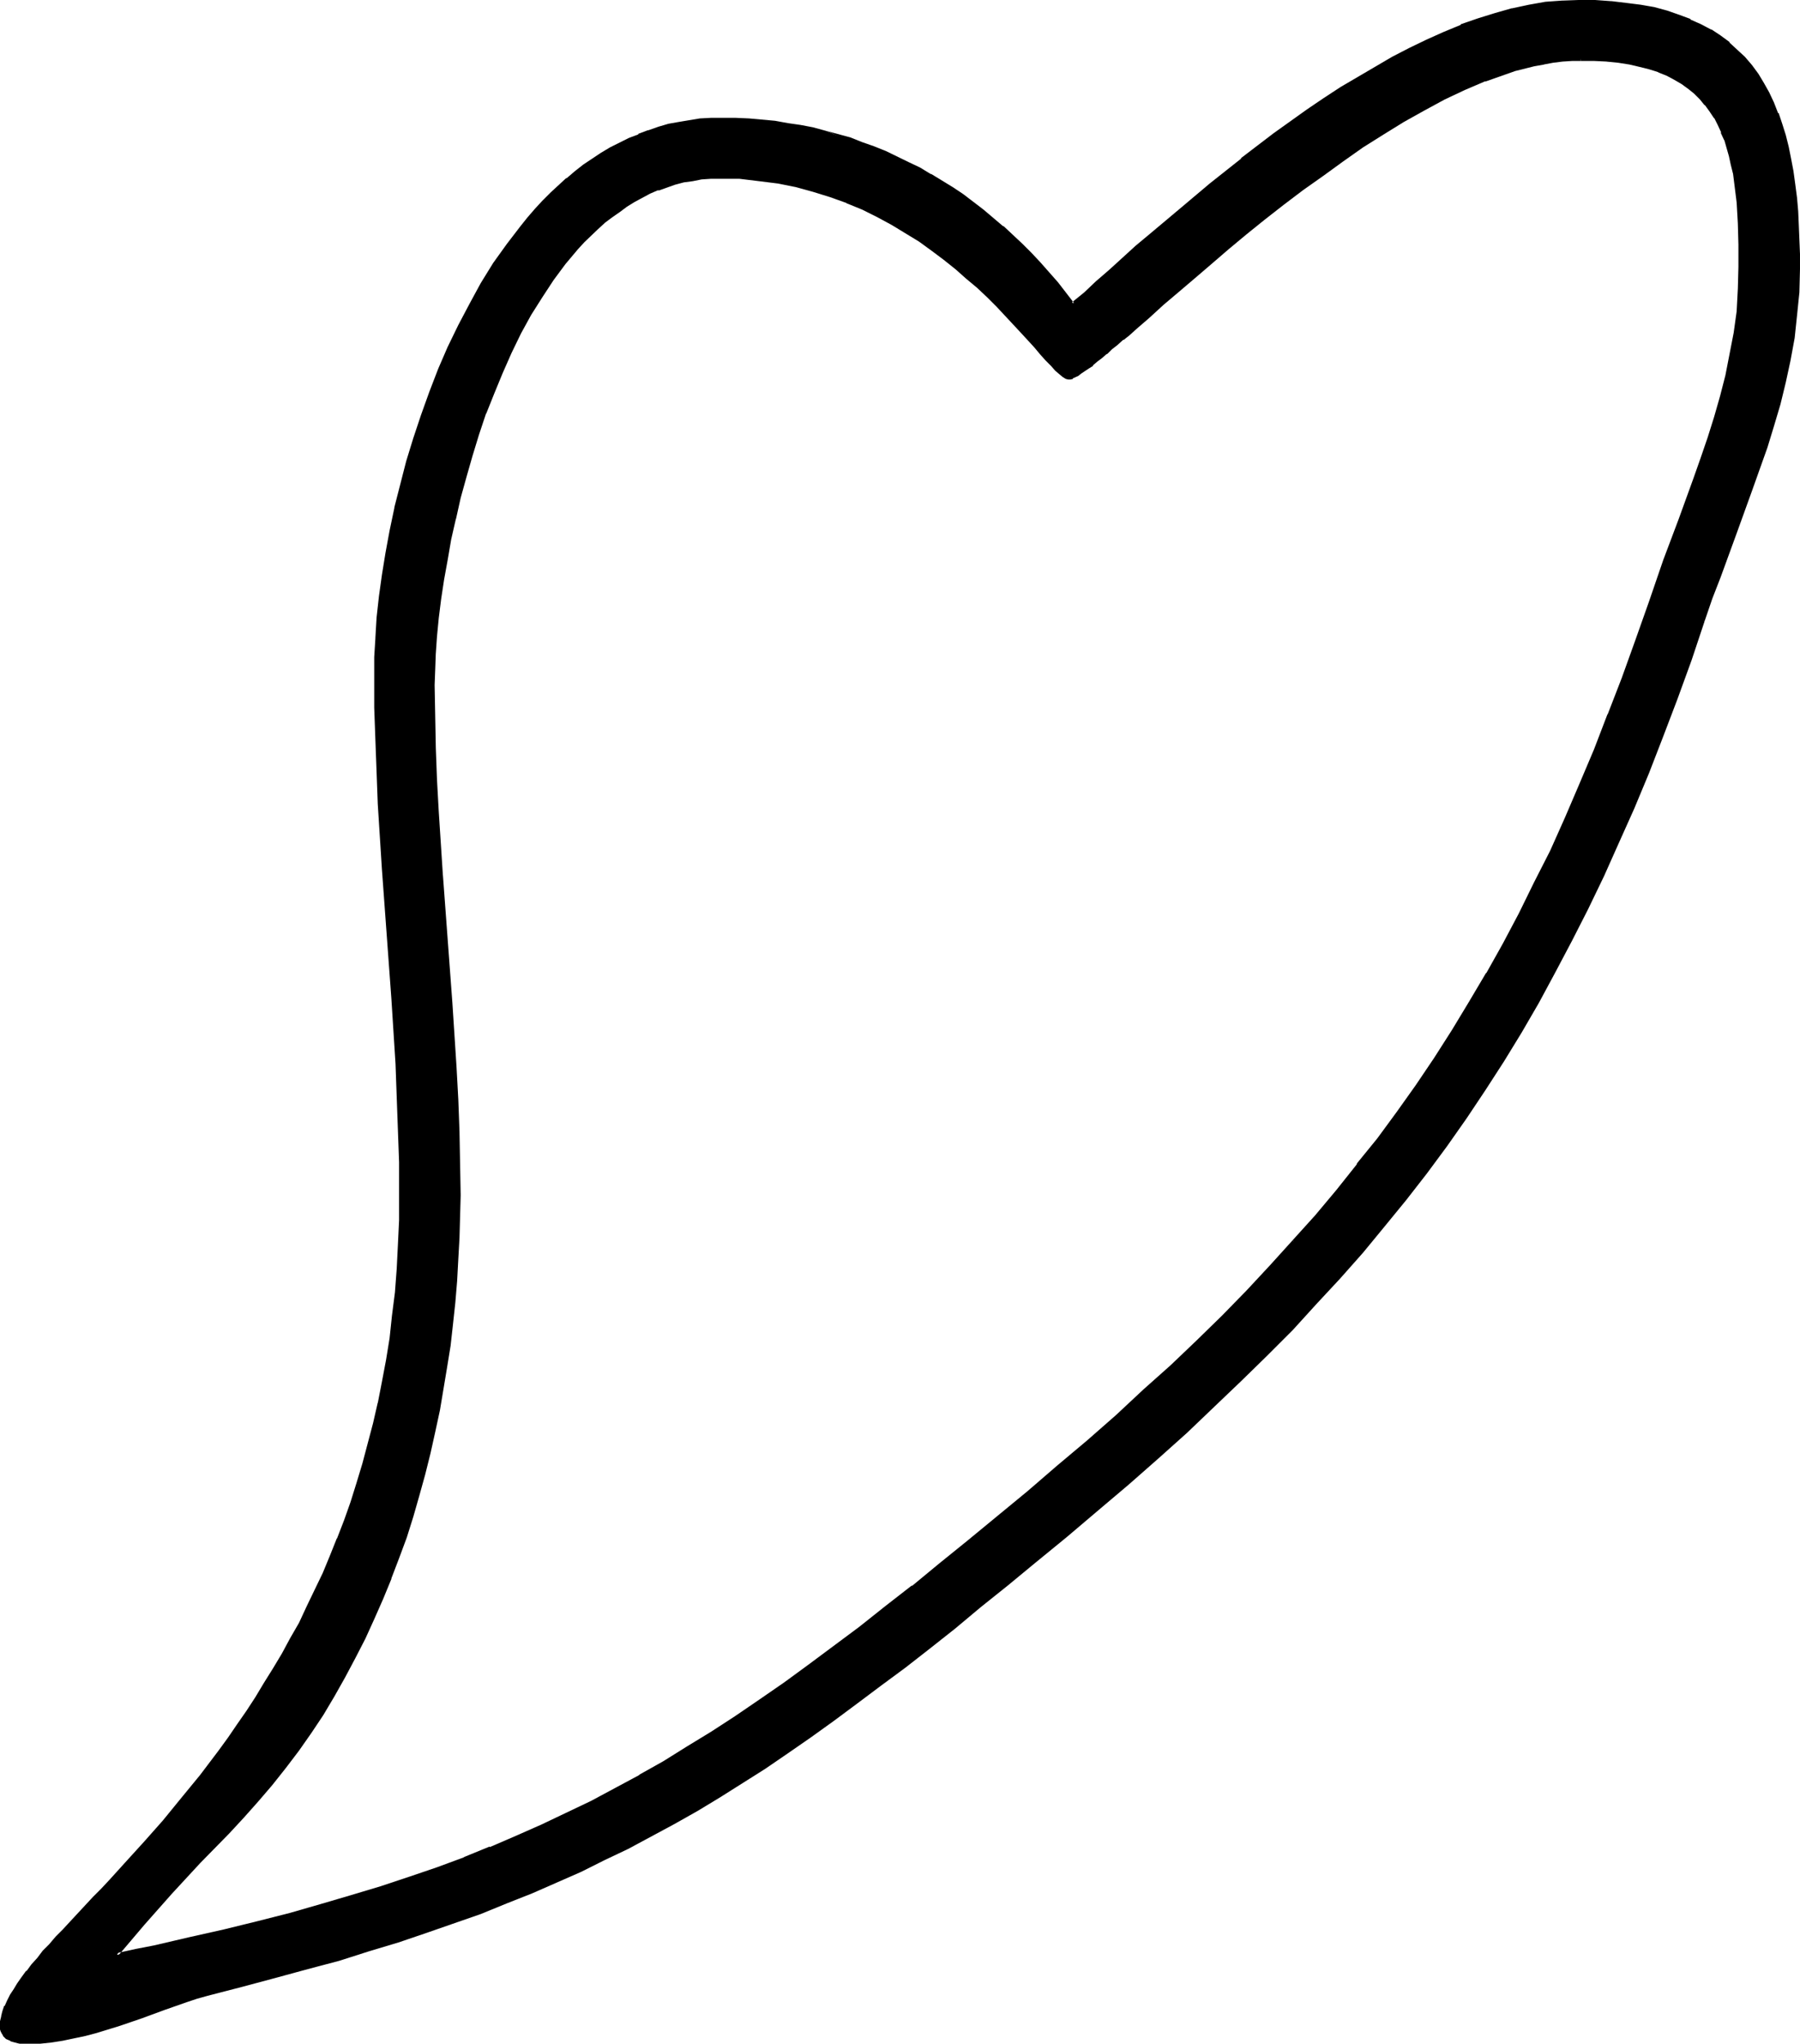 <?xml version="1.0" encoding="UTF-8" standalone="no"?>
<svg
   version="1.0"
   width="129.98mm"
   height="147.583mm"
   id="svg5"
   sodipodi:docname="Easter Island 080.wmf"
   xmlns:inkscape="http://www.inkscape.org/namespaces/inkscape"
   xmlns:sodipodi="http://sodipodi.sourceforge.net/DTD/sodipodi-0.dtd"
   xmlns="http://www.w3.org/2000/svg"
   xmlns:svg="http://www.w3.org/2000/svg">
  <sodipodi:namedview
     id="namedview5"
     pagecolor="#ffffff"
     bordercolor="#000000"
     borderopacity="0.25"
     inkscape:showpageshadow="2"
     inkscape:pageopacity="0.0"
     inkscape:pagecheckerboard="0"
     inkscape:deskcolor="#d1d1d1"
     inkscape:document-units="mm" />
  <defs
     id="defs1">
    <pattern
       id="WMFhbasepattern"
       patternUnits="userSpaceOnUse"
       width="6"
       height="6"
       x="0"
       y="0" />
  </defs>
  <path
     style="fill:#000000;fill-opacity:1;fill-rule:evenodd;stroke:none"
     d="m 431.472,16.159 h -2.424 l -2.586,0.162 -2.586,0.323 -2.586,0.485 -2.586,0.485 -2.747,0.646 -2.586,0.808 -2.747,0.808 -2.747,0.97 -2.586,0.97 -5.656,2.424 -5.494,2.585 -5.656,2.909 -5.494,3.232 -5.656,3.393 -5.494,3.555 -5.494,3.716 -5.494,3.878 -5.333,4.04 -5.333,4.04 -5.171,4.04 -5.01,4.04 -5.01,4.04 -4.686,4.04 -4.525,3.878 -4.363,3.716 -4.202,3.555 -3.878,3.555 -3.555,3.07 -1.778,1.616 -1.616,1.293 -1.616,1.454 -1.616,1.293 -1.293,1.131 -1.454,1.131 -1.293,0.97 -1.131,0.97 -1.131,0.97 -0.97,0.646 -0.97,0.646 -0.97,0.485 -0.646,0.485 -0.646,0.323 -0.646,0.162 h -0.485 -0.485 l -0.808,-0.646 -0.808,-0.646 -1.131,-0.97 -1.131,-1.293 -1.454,-1.454 -1.454,-1.616 -1.616,-1.939 -1.778,-1.939 -1.939,-2.101 -2.101,-2.262 -2.262,-2.424 -2.424,-2.424 -2.424,-2.585 -2.747,-2.585 -2.909,-2.424 -2.909,-2.585 -3.232,-2.585 -3.394,-2.424 -3.394,-2.585 -3.717,-2.424 -3.717,-2.101 -4.04,-2.262 -4.202,-1.939 -4.363,-1.939 -4.363,-1.616 -4.686,-1.454 -4.686,-1.131 -5.01,-1.131 -5.171,-0.646 -5.333,-0.485 -2.586,-0.162 h -2.747 -2.586 l -2.586,0.162 -2.424,0.485 -2.424,0.485 -2.262,0.485 -2.424,0.808 -2.262,0.808 -2.262,0.97 -2.101,0.97 -2.262,1.293 -1.939,1.293 -2.101,1.293 -2.101,1.616 -1.939,1.454 -1.939,1.777 -3.717,3.555 -1.778,1.939 -3.394,4.201 -3.232,4.363 -3.232,4.524 -2.909,5.009 -2.747,5.009 -2.747,5.332 -2.424,5.332 -2.262,5.656 -2.101,5.656 -2.101,5.656 -1.778,5.817 -1.616,5.817 -1.454,5.656 -1.454,5.817 -1.293,5.656 -0.97,5.494 -0.97,5.494 -0.808,5.332 -0.646,5.009 -0.323,5.009 -0.485,4.686 -0.162,4.524 v 4.201 8.564 l 0.323,8.564 0.323,8.726 0.323,8.726 1.131,17.451 1.293,17.29 1.293,17.451 1.131,17.451 0.485,8.887 0.323,8.726 0.162,8.726 0.162,8.726 -0.162,5.817 v 5.817 l -0.323,5.817 -0.485,5.979 -0.485,5.817 -0.485,5.817 -0.808,5.979 -0.808,5.817 -0.97,5.979 -1.131,5.817 -1.293,5.817 -1.131,5.817 -1.616,5.817 -1.454,5.817 -1.778,5.656 -1.778,5.656 -1.939,5.656 -2.262,5.656 -2.101,5.494 -2.424,5.494 -2.586,5.332 -2.586,5.332 -2.747,5.171 -3.07,5.171 -3.07,5.009 -3.07,4.848 -3.394,5.009 -3.555,4.686 -3.717,4.524 -3.717,4.524 -4.04,4.363 -4.04,4.363 -7.918,8.079 -7.757,8.402 -7.434,8.402 -7.272,8.564 5.171,-1.131 5.01,-0.97 9.858,-2.262 9.373,-2.262 9.211,-2.101 8.726,-2.262 8.565,-2.424 8.242,-2.424 7.918,-2.424 7.918,-2.585 7.434,-2.585 7.434,-2.747 7.272,-2.909 7.11,-2.909 6.787,-3.07 6.949,-3.232 6.626,-3.393 6.626,-3.393 6.626,-3.555 6.464,-3.878 6.626,-3.878 6.626,-4.201 6.464,-4.201 6.626,-4.524 6.626,-4.686 6.787,-4.848 6.787,-5.009 6.949,-5.332 7.272,-5.494 7.11,-5.656 7.595,-6.14 7.595,-6.14 7.757,-6.463 8.726,-7.11 8.242,-7.11 8.08,-6.787 7.918,-6.948 7.434,-6.948 7.434,-6.625 7.11,-6.787 6.949,-6.787 6.626,-6.787 6.464,-6.948 6.141,-6.787 6.141,-6.787 5.818,-6.948 5.656,-7.11 5.494,-7.11 5.333,-7.11 5.171,-7.271 5.01,-7.595 5.01,-7.433 4.686,-7.756 4.686,-7.918 4.363,-8.079 4.525,-8.241 4.202,-8.564 4.202,-8.564 4.04,-8.887 4.04,-9.21 3.878,-9.534 3.878,-9.534 3.717,-10.018 3.717,-10.341 3.717,-10.503 4.04,-11.311 4.202,-11.149 4.04,-11.149 1.939,-5.656 1.939,-5.494 1.778,-5.656 1.616,-5.656 1.454,-5.817 1.131,-5.656 1.131,-5.979 0.646,-5.817 0.485,-5.979 0.162,-6.14 v -6.14 l -0.162,-5.817 -0.485,-5.656 -0.162,-2.747 -0.323,-2.585 -0.485,-2.585 -0.485,-2.424 -0.485,-2.424 -0.646,-2.262 -0.808,-2.101 -0.808,-2.101 -0.97,-2.101 -0.97,-1.939 -1.131,-1.777 -1.454,-1.777 -1.293,-1.616 -1.616,-1.616 -1.616,-1.293 -1.939,-1.293 -1.939,-1.293 -2.101,-0.97 -2.262,-0.97 -2.586,-0.808 -2.586,-0.808 -2.909,-0.485 -3.07,-0.646 -3.07,-0.323 -3.394,-0.162 z m 33.451,153.184 -3.717,10.826 -3.878,10.503 -3.878,10.18 -3.878,10.018 -4.04,9.534 -4.04,9.372 -4.202,9.21 -4.202,8.887 -4.363,8.726 -4.525,8.564 -4.525,8.241 -4.848,8.241 -4.848,7.918 -5.01,7.756 -5.01,7.595 -5.333,7.595 -5.494,7.433 -5.656,7.271 -5.818,7.271 -5.979,7.11 -6.302,7.11 -6.464,6.948 -6.464,7.11 -6.949,6.948 -7.11,6.948 -7.272,6.948 -7.434,7.11 -7.757,6.948 -8.08,7.11 -8.403,7.11 -8.565,7.271 -8.726,7.271 -7.434,6.14 -7.272,5.817 -7.11,5.817 -6.787,5.332 -6.787,5.332 -6.626,5.009 -6.464,4.848 -6.464,4.686 -6.141,4.524 -6.302,4.363 -6.302,4.04 -6.141,4.04 -6.141,3.878 -6.141,3.555 -6.141,3.716 -6.302,3.393 -6.302,3.232 -6.464,3.232 -6.464,3.07 -6.626,3.07 -6.787,2.909 -6.787,2.747 -7.11,2.747 -7.272,2.585 -7.595,2.585 -7.595,2.585 -8.08,2.424 -8.08,2.585 -8.565,2.424 -8.726,2.424 -9.211,2.262 -9.373,2.424 -2.909,0.808 -2.909,0.97 -5.979,2.101 -3.07,1.131 -3.07,1.131 -6.141,2.101 -6.141,1.939 -3.232,0.808 -3.07,0.808 -3.07,0.646 -2.909,0.323 -3.07,0.323 -2.909,0.162 -1.293,-0.162 H 5.494 l -1.293,-0.323 -1.131,-0.323 -1.131,-0.646 -0.808,-0.646 -0.323,-0.485 -0.162,-0.646 -0.162,-0.485 -0.162,-0.808 0.162,-1.293 0.162,-1.293 0.485,-1.293 0.485,-1.454 0.646,-1.454 0.808,-1.454 0.97,-1.616 0.97,-1.616 1.293,-1.616 1.293,-1.616 1.293,-1.777 1.616,-1.777 1.454,-1.939 1.778,-1.777 1.778,-2.101 1.939,-1.939 1.939,-2.101 2.101,-2.262 4.202,-4.524 1.131,-1.131 1.131,-1.131 2.262,-2.424 4.686,-5.171 4.848,-5.332 5.01,-5.656 5.01,-6.14 5.171,-6.302 5.01,-6.787 2.586,-3.393 2.586,-3.716 2.424,-3.716 2.424,-3.716 2.586,-3.878 2.424,-4.04 2.262,-4.04 2.424,-4.201 2.262,-4.201 2.262,-4.363 2.101,-4.524 2.101,-4.686 2.101,-4.686 1.939,-4.848 1.778,-4.848 1.778,-5.171 1.778,-5.171 1.616,-5.171 1.454,-5.494 1.454,-5.494 1.293,-5.656 1.131,-5.817 1.131,-5.817 0.808,-6.14 0.808,-6.14 0.808,-6.302 0.485,-6.463 0.323,-6.463 0.323,-6.787 v -6.787 -9.049 l -0.323,-8.887 -0.323,-8.887 -0.485,-9.049 -0.97,-17.774 -2.586,-35.387 -1.131,-17.774 -0.485,-8.726 -0.323,-8.726 -0.162,-8.887 -0.162,-8.726 0.162,-5.009 0.162,-5.171 0.485,-5.656 0.646,-5.656 0.808,-5.979 0.97,-5.979 1.131,-6.14 1.293,-6.14 1.616,-6.302 1.616,-6.302 1.939,-6.302 1.939,-6.302 2.262,-6.302 2.424,-6.14 2.747,-6.14 2.747,-5.979 3.07,-5.817 3.232,-5.656 3.394,-5.332 3.555,-5.171 3.717,-5.009 1.939,-2.262 2.101,-2.424 1.939,-2.101 2.101,-2.262 4.363,-3.878 2.424,-1.939 2.262,-1.777 2.424,-1.616 2.262,-1.454 2.586,-1.616 2.424,-1.293 2.586,-1.131 2.586,-1.131 2.586,-0.97 2.747,-0.97 2.747,-0.808 2.909,-0.485 2.909,-0.485 2.747,-0.485 3.07,-0.162 h 3.07 3.555 l 3.717,0.162 3.394,0.323 3.717,0.323 3.394,0.485 3.555,0.646 3.394,0.646 3.394,0.808 6.626,1.939 3.232,1.131 3.232,1.293 3.232,1.293 6.302,2.909 2.909,1.616 3.07,1.616 2.909,1.777 2.909,1.939 2.909,1.939 2.909,1.939 2.747,2.101 5.333,4.524 2.586,2.424 2.586,2.424 2.424,2.424 2.424,2.585 4.848,5.494 4.363,5.494 3.232,-2.747 3.394,-3.07 3.555,-3.07 3.555,-3.232 3.717,-3.393 3.878,-3.232 4.04,-3.393 4.04,-3.393 8.242,-6.948 8.565,-6.787 8.888,-6.787 8.888,-6.463 4.686,-3.232 4.525,-2.909 4.686,-2.909 4.686,-2.747 4.686,-2.585 4.686,-2.585 4.686,-2.262 4.686,-2.101 4.686,-1.939 4.686,-1.616 4.686,-1.616 4.525,-1.131 4.686,-0.97 4.525,-0.808 4.525,-0.485 h 4.363 4.525 l 4.363,0.323 4.202,0.323 3.878,0.646 3.555,0.646 3.555,0.97 3.232,1.131 3.07,1.131 2.909,1.293 2.747,1.454 2.424,1.777 2.424,1.777 2.262,1.939 1.939,1.939 1.939,2.262 1.616,2.262 1.616,2.424 1.454,2.747 1.293,2.585 1.131,2.909 0.97,2.909 0.97,3.07 0.808,3.232 0.646,3.232 0.646,3.393 0.485,3.555 0.485,3.555 0.323,3.716 0.162,3.716 0.162,4.04 0.162,3.878 v 4.201 l -0.162,6.302 -0.485,6.302 -0.808,6.14 -1.131,5.979 -1.293,5.979 -1.454,5.979 -1.778,5.979 -1.778,5.817 -4.04,11.796 -4.363,11.796 -4.363,11.796 -2.262,5.979 z"
     id="path1" />
  <path
     style="fill:#000000;fill-opacity:1;fill-rule:evenodd;stroke:none"
     d="m 431.472,15.674 -2.424,0.162 h -0.162 l -2.424,0.162 -2.586,0.323 -2.747,0.323 v 0 l -2.586,0.646 -2.586,0.646 -2.747,0.646 -2.747,0.808 -2.747,0.97 -2.586,0.97 -0.162,0.162 -5.494,2.262 -5.494,2.747 -5.656,2.909 -5.494,3.07 h -0.162 l -5.656,3.555 -5.494,3.555 -5.494,3.716 -5.494,3.878 -5.333,4.04 -5.333,4.04 v 0 l -5.171,4.04 -5.01,4.04 -4.848,4.04 h -0.162 l -4.686,4.04 -4.525,3.878 -4.363,3.716 -4.202,3.555 -3.878,3.555 -3.555,3.07 -1.778,1.616 -1.616,1.293 v 0 l -1.616,1.454 -1.454,1.293 h -0.162 l -1.293,1.131 v 0 l -1.454,1.131 -1.131,1.131 -1.293,0.808 v 0 l -1.131,0.808 -0.97,0.808 -0.97,0.485 -0.808,0.646 v 0 l -1.293,0.646 v 0 l -0.646,0.162 h 0.162 l -0.485,0.162 h 0.162 l -0.485,-0.162 v 0 l -0.646,-0.485 -0.97,-0.646 h 0.162 l -1.131,-0.97 -1.131,-1.293 -1.454,-1.454 -1.454,-1.616 -1.616,-1.939 -1.778,-1.939 -1.939,-2.101 -2.101,-2.262 -2.262,-2.424 -2.424,-2.424 -2.424,-2.585 -2.747,-2.585 -2.909,-2.424 -2.909,-2.585 h -0.162 l -3.232,-2.585 v 0 l -3.232,-2.585 -3.555,-2.424 -3.555,-2.424 -3.878,-2.262 v 0 l -4.04,-2.101 -4.04,-1.939 -4.363,-1.939 h -0.162 l -4.363,-1.777 -4.686,-1.454 -4.848,-1.131 v 0 l -4.848,-1.131 -5.333,-0.646 -5.171,-0.485 h -0.162 -2.586 l -2.747,-0.162 -2.586,0.162 h -0.162 l -2.424,0.162 -2.424,0.323 -2.424,0.485 h -0.162 l -2.262,0.485 -2.262,0.808 -2.424,0.808 v 0.162 l -2.262,0.97 -2.101,0.97 -2.262,1.131 v 0 l -2.101,1.293 -2.101,1.454 -1.939,1.454 v 0.162 l -1.939,1.454 h -0.162 l -1.939,1.777 -3.717,3.555 -1.778,1.939 -3.394,4.201 h -0.162 l -3.232,4.363 -3.07,4.686 -2.909,4.848 v 0.162 l -2.909,5.009 -2.586,5.332 -2.424,5.332 -2.262,5.656 h -0.162 l -2.101,5.656 v 0 l -1.939,5.656 -1.778,5.817 -1.778,5.817 -1.454,5.656 -1.454,5.817 v 0 l -1.131,5.817 -1.131,5.494 -0.97,5.494 -0.646,5.171 -0.646,5.171 -0.485,5.009 -0.485,4.686 v 0 l -0.162,4.524 v 4.201 8.564 l 0.323,8.564 0.323,8.726 0.485,8.726 0.97,17.451 v 0 l 1.454,17.451 1.293,17.451 v -0.162 l 0.97,17.451 0.485,8.887 0.323,8.726 0.323,8.726 v 8.726 5.817 l -0.162,5.817 -0.323,5.817 -0.485,5.979 v -0.162 l -0.323,5.979 -0.646,5.817 -0.808,5.817 -0.808,5.979 -0.97,5.817 -1.131,5.979 -1.131,5.817 v 0 l -1.293,5.817 -1.454,5.817 -1.616,5.656 -1.778,5.656 -1.778,5.817 -1.939,5.494 -2.101,5.656 v -0.162 l -2.262,5.656 -2.262,5.332 -2.586,5.494 -2.586,5.332 -2.909,5.171 -2.909,5.171 v -0.162 l -3.07,5.009 -3.232,5.009 -3.394,4.848 -3.555,4.686 h 0.162 l -3.717,4.686 v -0.162 l -3.717,4.524 -4.04,4.363 -4.04,4.363 -7.918,8.079 -7.757,8.402 -7.434,8.402 -8.08,9.534 6.464,-1.293 5.01,-1.131 v 0 l 9.858,-2.101 9.373,-2.262 9.05,-2.262 8.888,-2.262 8.565,-2.262 8.242,-2.424 7.918,-2.585 7.918,-2.424 7.434,-2.747 7.434,-2.747 v 0 l 7.272,-2.747 v -0.162 l 7.11,-2.909 6.787,-3.07 6.949,-3.232 6.626,-3.232 6.787,-3.555 6.464,-3.555 h 0.162 l 6.464,-3.716 6.464,-4.04 6.626,-4.04 6.464,-4.363 6.626,-4.363 6.787,-4.686 6.626,-4.848 6.949,-5.171 6.949,-5.171 7.11,-5.656 7.272,-5.656 v 0 l 7.434,-6.14 7.595,-6.14 16.483,-13.573 h 0.162 l 8.242,-7.11 8.08,-6.948 7.918,-6.787 7.434,-6.948 7.434,-6.625 7.11,-6.787 6.949,-6.787 6.626,-6.787 6.464,-6.948 6.141,-6.787 -0.646,-0.646 -6.141,6.787 -6.464,6.948 -6.626,6.787 -6.949,6.787 -7.11,6.787 -7.434,6.625 -7.434,6.948 -7.918,6.948 -8.08,6.787 -8.242,7.11 v 0 l -16.483,13.573 -7.595,6.14 -7.434,6.14 v -0.162 l -7.272,5.656 -7.11,5.656 -6.949,5.171 -6.949,5.171 -6.626,4.848 -6.787,4.686 -6.626,4.524 -6.464,4.201 -6.626,4.04 -6.464,4.04 -6.626,3.716 h 0.162 l -6.626,3.555 -6.626,3.555 -6.787,3.232 -6.787,3.232 -6.949,3.07 -7.11,3.07 v -0.162 l -7.11,2.909 h 0.162 l -7.434,2.747 -7.595,2.585 -7.757,2.585 -8.08,2.424 -8.242,2.424 -8.403,2.424 -8.888,2.262 -9.211,2.262 -9.373,2.101 -9.696,2.262 v 0 l -5.01,0.97 -5.171,1.131 0.323,0.808 7.272,-8.564 7.434,-8.402 7.757,-8.402 7.918,-8.079 4.04,-4.363 3.878,-4.363 3.878,-4.524 v 0 l 3.717,-4.686 v 0 l 3.555,-4.686 3.394,-4.848 3.232,-4.848 3.07,-5.171 v 0 l 2.909,-5.171 2.747,-5.171 2.747,-5.332 2.424,-5.332 2.424,-5.494 2.262,-5.494 v -0.162 l 2.101,-5.494 2.101,-5.656 1.778,-5.656 1.616,-5.656 1.616,-5.817 1.454,-5.817 1.293,-5.817 v 0 l 1.293,-5.979 0.97,-5.817 0.97,-5.817 0.97,-5.979 0.646,-5.817 0.646,-5.979 0.485,-5.817 v 0 l 0.323,-5.979 0.323,-5.817 0.162,-5.817 0.162,-5.817 -0.162,-8.726 -0.162,-8.726 -0.323,-8.726 -0.485,-8.887 -1.131,-17.451 v 0 l -1.293,-17.451 -1.293,-17.451 v 0.162 l -1.131,-17.451 -0.485,-8.726 -0.323,-8.726 -0.162,-8.564 -0.162,-8.564 0.162,-4.201 0.162,-4.524 v 0.162 l 0.323,-4.686 0.485,-5.009 0.646,-5.171 0.808,-5.332 0.97,-5.332 0.97,-5.656 1.293,-5.656 v 0.162 l 1.293,-5.817 1.616,-5.817 1.616,-5.655 1.778,-5.817 1.939,-5.817 v 0.162 l 2.262,-5.656 v 0 l 2.262,-5.494 2.424,-5.494 2.586,-5.332 2.747,-5.009 v 0 l 3.07,-4.848 3.07,-4.686 3.232,-4.363 v 0 l 3.394,-4.04 1.778,-1.939 3.717,-3.555 1.939,-1.777 v 0 l 1.939,-1.454 v 0 l 2.101,-1.454 1.939,-1.454 2.101,-1.293 v 0 l 2.101,-1.131 2.101,-1.131 2.262,-0.97 v 0.162 l 2.262,-0.808 2.262,-0.808 2.424,-0.646 v 0 l 2.424,-0.323 2.424,-0.485 2.424,-0.162 v 0 h 2.586 2.747 2.586 v 0 l 5.333,0.646 5.171,0.646 4.848,0.97 v 0 l 4.686,1.293 4.686,1.454 4.525,1.616 h -0.162 l 4.363,1.777 4.202,2.101 3.878,2.101 v 0 l 3.717,2.262 3.717,2.262 3.555,2.585 3.232,2.424 v 0 l 3.232,2.585 v 0 l 2.909,2.585 2.909,2.424 2.747,2.585 2.586,2.585 2.262,2.424 2.262,2.424 2.101,2.262 1.939,2.101 1.778,1.939 1.616,1.939 1.454,1.616 1.454,1.454 1.131,1.293 1.131,0.97 v 0 l 0.97,0.808 0.808,0.485 0.646,0.162 h 0.646 l 0.646,-0.162 v -0.162 l 1.454,-0.646 v 0 l 0.808,-0.646 0.97,-0.646 0.97,-0.646 1.293,-0.808 V 99.699 l 1.131,-0.97 1.293,-0.97 1.293,-1.131 h 0.162 l 1.293,-1.293 v 0 l 1.454,-1.131 1.616,-1.454 h 0.162 l 1.616,-1.293 1.778,-1.616 3.555,-3.07 3.878,-3.555 4.202,-3.555 4.363,-3.716 4.525,-3.878 4.686,-4.04 v 0 l 4.848,-4.04 5.01,-4.04 5.171,-4.04 v 0 l 5.333,-4.04 5.494,-3.878 5.333,-3.878 5.494,-3.878 5.656,-3.555 5.494,-3.393 v 0 l 5.494,-3.07 5.656,-3.07 5.494,-2.585 5.656,-2.424 -0.162,0.162 2.747,-0.97 2.747,-0.97 2.747,-0.97 2.586,-0.646 2.586,-0.646 2.747,-0.485 h -0.162 l 2.586,-0.485 2.586,-0.323 2.586,-0.162 v 0 h 2.424 z"
     id="path2" />
  <path
     style="fill:#000000;fill-opacity:1;fill-rule:evenodd;stroke:none"
     d="m 353.419,339.169 6.141,-6.787 5.818,-6.948 v -0.162 l 5.656,-6.948 v 0 l 5.494,-7.11 5.494,-7.271 5.171,-7.271 5.01,-7.433 4.848,-7.595 4.686,-7.756 4.686,-7.918 v 0 l 4.525,-8.079 4.363,-8.241 4.202,-8.402 4.202,-8.726 4.202,-8.887 3.878,-9.21 4.04,-9.372 v 0 l 3.878,-9.695 v -0.162 l 3.717,-10.018 3.717,-10.18 3.717,-10.665 4.04,-11.149 4.04,-11.149 4.202,-11.149 1.939,-5.655 1.778,-5.656 1.778,-5.494 1.616,-5.817 1.454,-5.656 v 0 l 1.293,-5.817 0.97,-5.817 0.808,-5.979 0.485,-5.979 v 0 l 0.162,-6.14 v -6.14 l -0.323,-5.817 -0.323,-5.656 v 0 l -0.323,-2.747 -0.323,-2.585 -0.323,-2.585 -0.485,-2.424 -0.485,-2.424 v 0 l -0.646,-2.424 -0.808,-2.101 v -0.162 l -0.808,-2.101 v 0 l -0.97,-1.939 -1.131,-1.939 v -0.162 l -1.131,-1.777 -1.293,-1.777 h -0.162 l -1.293,-1.616 -1.616,-1.454 -1.616,-1.454 v -0.162 l -1.939,-1.293 -1.939,-1.131 h -0.162 l -2.101,-1.131 -2.262,-0.97 h -0.162 l -2.424,-0.808 -2.586,-0.808 h -0.162 l -2.747,-0.485 -3.07,-0.485 -3.232,-0.323 v 0 l -3.394,-0.162 -3.717,-0.162 v 0.97 h 3.717 l 3.394,0.162 h -0.162 l 3.232,0.323 3.07,0.485 2.747,0.646 v 0 l 2.586,0.646 2.586,0.808 h -0.162 l 2.424,0.97 2.101,1.131 v 0 l 1.939,1.131 1.778,1.293 v 0 l 1.616,1.293 1.616,1.616 1.293,1.616 v -0.162 l 1.293,1.777 1.293,1.939 v -0.162 l 0.97,1.939 0.97,2.101 h -0.162 l 0.97,2.101 v -0.162 l 0.646,2.262 0.646,2.262 v 0 l 0.485,2.262 0.646,2.585 0.323,2.585 0.323,2.585 0.323,2.585 v 0 l 0.323,5.656 0.162,5.817 v 6.14 l -0.162,6.14 v -0.162 l -0.323,6.14 -0.808,5.817 -1.131,5.817 -1.131,5.817 v 0 l -1.454,5.656 -1.616,5.656 -1.778,5.656 -1.939,5.656 -1.939,5.494 -4.04,11.149 -4.202,11.149 -3.878,11.311 -3.717,10.503 -3.717,10.341 -3.878,10.018 v -0.162 l -3.717,9.695 v 0 l -4.04,9.534 -3.878,9.049 -4.04,9.049 -4.363,8.564 -4.202,8.564 -4.363,8.241 -4.525,8.079 v -0.162 l -4.686,7.918 -4.686,7.756 -4.848,7.595 -5.01,7.433 -5.171,7.271 -5.333,7.271 -5.656,6.948 h 0.162 l -5.656,7.11 v 0 l -5.818,6.948 -6.141,6.787 z"
     id="path3" />
  <path
     style="fill:#000000;fill-opacity:1;fill-rule:evenodd;stroke:none"
     d="m 464.438,169.181 -3.717,10.826 -3.878,10.503 -3.717,10.18 v 0 l -4.04,9.857 h 0.162 l -4.04,9.695 -4.04,9.372 -4.202,9.21 -4.202,8.887 -4.525,8.726 -4.363,8.564 -4.686,8.241 v 0 l -4.686,8.079 -4.848,7.918 -5.01,7.756 -5.171,7.756 -5.333,7.433 -5.494,7.433 -5.494,7.271 v 0 l -5.818,7.271 -5.979,7.11 v 0 l -6.302,7.11 -6.464,7.11 -6.464,6.948 -6.949,6.948 -7.11,6.948 -7.272,6.948 -7.434,7.11 -7.757,6.948 -8.08,7.11 -8.403,7.11 h 0.162 l -8.565,7.271 -8.888,7.271 -7.434,6.14 -7.272,5.817 -6.949,5.817 v -0.162 l -6.949,5.494 -6.787,5.171 -6.626,5.171 -6.464,4.848 -6.302,4.686 -6.302,4.524 -6.302,4.201 -6.141,4.201 -6.141,3.878 -6.302,4.04 -6.141,3.555 -6.141,3.555 v 0 l -6.141,3.555 -6.302,3.232 -6.464,3.232 -6.464,3.07 -6.626,2.909 -6.787,2.909 v 0 l -6.787,2.747 -7.11,2.747 v 0 l -7.272,2.747 -7.434,2.424 -7.757,2.585 -7.918,2.585 -8.242,2.424 -8.565,2.424 -8.726,2.424 -9.05,2.262 -9.534,2.424 -2.909,0.97 -2.909,0.97 -5.979,1.939 -3.07,1.131 -2.909,1.131 -6.302,2.101 -6.141,1.939 -3.232,0.808 -3.07,0.808 h 0.162 l -3.07,0.646 -3.07,0.485 -3.07,0.162 h 0.162 l -2.909,0.162 H 6.787 l -1.293,-0.162 v 0 L 4.202,556.664 H 4.363 l -1.293,-0.485 0.162,0.162 -1.131,-0.646 h 0.162 l -0.808,-0.646 h 0.162 l -0.323,-0.485 v 0.162 l -0.323,-0.646 v 0.162 -0.646 0 l -0.162,-0.646 v 0 l 0.162,-1.293 v 0.162 l 0.162,-1.293 v 0 l 0.485,-1.293 0.485,-1.454 H 1.939 l 0.808,-1.454 0.646,-1.454 v 0 l 0.97,-1.454 1.131,-1.616 1.131,-1.616 1.293,-1.777 v 0 l 1.293,-1.616 1.616,-1.939 v 0.162 l 1.454,-1.939 1.778,-1.939 1.778,-1.939 1.939,-1.939 1.939,-2.101 6.302,-6.787 1.131,-1.131 1.131,-1.131 2.262,-2.424 4.686,-5.171 4.848,-5.332 5.01,-5.656 5.01,-6.14 v 0 l 5.171,-6.463 v 0 l 5.171,-6.625 2.424,-3.555 2.586,-3.555 2.586,-3.716 2.424,-3.716 2.424,-3.878 2.424,-4.04 2.424,-4.04 v -0.162 l 2.262,-4.04 2.262,-4.363 2.262,-4.363 2.101,-4.524 2.101,-4.524 2.101,-4.848 1.939,-4.686 0.162,-0.162 1.778,-5.009 1.778,-5.009 1.778,-5.171 1.616,-5.332 1.454,-5.332 1.454,-5.494 1.131,-5.656 v -0.162 l 1.293,-5.817 0.97,-5.817 0.97,-6.14 0.808,-6.14 0.646,-6.302 0.485,-6.302 v -0.162 l 0.485,-6.463 0.162,-6.787 0.162,-6.787 -0.162,-9.049 -0.162,-8.887 -0.323,-8.887 -0.485,-9.049 -1.131,-17.774 v -0.162 l -2.424,-35.387 v 0.162 l -1.131,-17.774 -0.485,-8.726 -0.323,-8.726 -0.162,-8.887 -0.162,-8.726 0.162,-5.009 0.162,-5.171 v 0 l 0.485,-5.656 0.646,-5.656 0.808,-5.817 0.808,-5.979 1.293,-6.14 1.293,-6.302 v 0.162 l 1.454,-6.302 1.778,-6.302 1.939,-6.302 1.939,-6.463 2.262,-6.14 v 0 l 2.424,-6.14 v 0 l 2.586,-6.14 2.909,-5.979 2.909,-5.817 3.232,-5.494 v 0 l 3.394,-5.494 3.555,-5.171 3.878,-4.848 h -0.162 l 1.939,-2.424 v 0.162 l 2.101,-2.424 1.939,-2.101 2.101,-2.262 4.363,-3.878 v 0 l 2.262,-1.939 v 0.162 l 2.262,-1.777 2.424,-1.777 2.424,-1.454 2.424,-1.454 v 0 l 2.424,-1.293 2.586,-1.293 2.586,-1.131 v 0.162 l 2.747,-1.131 h -0.162 l 2.747,-0.808 2.747,-0.808 v 0 l 2.747,-0.646 2.909,-0.485 2.909,-0.323 h -0.162 l 3.07,-0.162 3.07,-0.162 3.555,0.162 3.717,0.162 h -0.162 l 3.555,0.323 3.555,0.323 3.555,0.485 3.394,0.646 3.394,0.646 v 0 l 3.394,0.808 6.626,1.939 -6.302,-2.747 -3.555,-0.97 v 0 l -3.394,-0.646 -3.394,-0.485 -3.555,-0.646 -3.555,-0.323 -3.555,-0.323 v 0 l -3.717,-0.162 h -3.555 -3.07 l -3.07,0.162 v 0 l -2.909,0.485 -2.909,0.485 -2.747,0.485 v 0 l -2.747,0.808 -2.747,0.97 h -0.162 l -2.586,0.97 v 0.162 l -2.586,0.97 -2.586,1.293 -2.586,1.293 v 0 l -2.424,1.454 -2.424,1.616 -2.424,1.616 -2.262,1.777 v 0 l -2.262,1.939 h -0.162 l -4.202,3.878 -2.262,2.262 -1.939,2.101 -2.101,2.424 v 0 l -1.939,2.424 v 0 l -3.717,4.848 -3.717,5.171 -3.394,5.494 v 0 l -3.07,5.656 -3.07,5.817 -2.909,5.979 -2.586,5.979 v 0 l -2.424,6.302 v 0 l -2.262,6.302 -2.101,6.302 -1.939,6.302 -1.616,6.302 -1.616,6.302 v 0.162 l -1.293,6.14 -1.131,6.14 -0.97,5.979 -0.808,5.817 -0.646,5.817 -0.323,5.494 v 0.162 l -0.323,5.171 v 5.009 8.726 l 0.323,8.887 0.323,8.726 0.323,8.726 1.131,17.774 v 0 l 2.586,35.387 v 0 l 1.131,17.774 0.323,9.049 0.323,8.887 0.323,8.887 v 9.049 6.787 l -0.323,6.787 -0.323,6.463 v 0 l -0.485,6.463 -0.808,6.302 -0.646,6.14 -0.97,5.979 -1.131,5.979 -1.131,5.817 v -0.162 l -1.293,5.656 -1.454,5.494 -1.454,5.494 -1.616,5.332 -1.616,5.171 -1.778,5.009 -1.939,5.009 v -0.162 l -1.939,4.848 -1.939,4.686 -2.262,4.686 -2.101,4.363 -2.101,4.524 -2.424,4.201 -2.262,4.201 v 0 l -2.424,4.04 -2.424,3.878 -2.424,4.04 -2.424,3.716 -2.586,3.716 -2.424,3.555 -2.586,3.555 -5.01,6.625 v 0 l -5.171,6.302 v 0 l -5.01,6.14 -5.01,5.656 -4.848,5.332 -4.686,5.171 -2.262,2.424 -1.131,1.131 -1.131,1.131 -6.302,6.787 -1.939,2.101 -1.939,1.939 -1.778,2.101 -1.778,1.777 -1.454,1.939 v 0 l -1.616,1.777 -1.293,1.777 H 7.11 l -1.293,1.777 -1.131,1.616 -0.97,1.616 -0.97,1.454 v 0 l -0.808,1.616 -0.646,1.454 H 1.131 l -0.485,1.454 -0.323,1.293 v 0.162 L 0,551.655 v 0 1.293 0.162 0.646 0.162 l 0.162,0.485 0.323,0.646 0.323,0.485 v 0.162 l 0.808,0.808 1.131,0.485 0.162,0.162 1.131,0.323 v 0 l 1.293,0.323 h 0.162 1.293 1.293 2.909 v 0 l 3.07,-0.323 3.07,-0.485 3.07,-0.646 v 0 l 3.07,-0.646 3.07,-0.808 6.302,-1.939 6.141,-2.101 3.07,-1.131 3.07,-1.131 5.979,-2.101 2.909,-0.97 2.909,-0.808 9.373,-2.424 9.05,-2.424 8.888,-2.424 8.565,-2.262 8.08,-2.585 8.08,-2.424 7.595,-2.585 7.434,-2.585 7.434,-2.585 v 0 l 7.11,-2.909 6.949,-2.747 v 0 l 6.626,-2.909 6.626,-2.909 6.464,-3.232 6.464,-3.07 6.302,-3.393 6.302,-3.393 v 0 l 6.302,-3.555 6.141,-3.716 6.141,-3.878 6.141,-3.878 6.141,-4.201 6.302,-4.363 6.302,-4.524 6.302,-4.686 6.464,-4.848 6.787,-5.009 6.626,-5.171 6.949,-5.494 v 0 l 6.949,-5.817 7.272,-5.817 7.434,-6.14 8.888,-7.271 8.565,-7.271 v 0 l 8.403,-7.11 8.08,-7.11 7.757,-6.948 7.434,-7.11 7.272,-6.948 7.11,-6.948 6.949,-6.948 6.464,-7.11 6.464,-6.948 6.302,-7.11 v 0 l 5.979,-7.271 5.818,-7.11 v 0 l 5.656,-7.271 5.494,-7.433 5.333,-7.595 5.171,-7.756 5.01,-7.756 4.848,-7.918 4.686,-8.079 v 0 l 4.525,-8.402 4.525,-8.564 4.363,-8.564 4.363,-9.049 4.04,-9.049 4.202,-9.372 4.04,-9.695 v 0 l 3.878,-10.018 v 0 l 3.878,-10.18 3.878,-10.665 3.555,-10.665 z"
     id="path4" />
  <path
     style="fill:#000000;fill-opacity:1;fill-rule:evenodd;stroke:none"
     d="m 231.734,38.457 3.394,1.131 3.07,1.293 v -0.162 l 3.232,1.293 6.302,2.909 2.909,1.616 3.07,1.777 h -0.162 l 3.07,1.777 2.909,1.777 2.909,1.939 2.747,2.101 2.747,2.101 v -0.162 l 5.333,4.524 v 0 l 2.586,2.424 2.586,2.424 2.424,2.424 2.424,2.585 4.848,5.494 v -0.162 l 4.686,5.979 3.555,-3.07 3.394,-3.07 3.555,-3.07 3.555,-3.232 3.717,-3.393 3.878,-3.232 4.04,-3.393 4.04,-3.393 h -0.162 l 8.242,-6.948 8.726,-6.787 v 0 l 8.726,-6.787 9.05,-6.463 4.525,-3.07 4.686,-3.07 4.686,-2.909 4.686,-2.747 h -0.162 l 4.686,-2.585 4.686,-2.424 4.686,-2.424 4.686,-2.101 4.686,-1.939 v 0.162 l 4.686,-1.616 4.686,-1.616 4.525,-1.131 v 0 l 4.525,-0.97 4.525,-0.808 4.525,-0.485 v 0 l 4.363,-0.162 4.525,0.162 4.363,0.162 v 0 l 4.04,0.485 3.878,0.646 3.717,0.646 h -0.162 l 3.555,0.97 3.232,0.97 v 0 l 3.07,1.293 v -0.162 l 2.909,1.454 2.747,1.454 h -0.162 l 2.586,1.616 2.262,1.777 v 0 l 2.262,1.939 1.939,1.939 1.939,2.262 -0.162,-0.162 1.778,2.424 1.454,2.424 v 0 l 1.616,2.585 1.131,2.585 1.293,2.909 -0.162,-0.162 1.131,3.07 0.808,3.07 0.808,3.07 v 0 l 0.808,3.232 0.485,3.393 0.485,3.555 0.485,3.716 0.323,3.555 v 0 l 0.162,3.716 0.162,4.04 0.162,3.878 v 4.201 l -0.162,6.302 v 0 l -0.485,6.14 -0.808,6.14 -1.131,6.14 -1.293,5.979 v 0 l -1.454,5.817 -1.616,5.979 -1.939,5.979 -4.04,11.634 -4.363,11.796 -4.363,11.796 -2.101,5.979 -2.101,5.979 0.808,0.323 2.101,-6.14 2.262,-5.817 4.363,-11.957 4.202,-11.634 4.202,-11.796 1.778,-5.817 1.778,-5.979 1.454,-5.979 v 0 l 1.293,-5.979 1.131,-6.14 0.646,-6.14 0.646,-6.302 v 0 l 0.162,-6.302 v -4.201 l -0.162,-3.878 -0.162,-4.04 -0.162,-3.716 v 0 l -0.323,-3.716 -0.485,-3.716 -0.485,-3.555 -0.646,-3.393 -0.646,-3.232 v 0 l -0.808,-3.232 -0.97,-3.07 -0.97,-2.909 h -0.162 l -1.131,-2.909 -1.293,-2.747 -1.454,-2.585 v 0 l -1.454,-2.424 -1.778,-2.424 v 0 l -1.939,-2.262 -2.101,-1.939 -2.101,-1.939 v -0.162 l -2.424,-1.777 -2.424,-1.616 h -0.162 l -2.747,-1.454 -2.909,-1.293 v -0.162 l -3.07,-1.131 v 0 l -3.232,-1.131 -3.555,-0.97 v 0 l -3.717,-0.646 -3.878,-0.485 -4.04,-0.485 h -0.162 L 435.35,0 h -4.525 l -4.363,0.162 h -0.162 l -4.525,0.323 -4.525,0.808 -4.525,0.97 h -0.162 l -4.525,1.293 -4.686,1.454 -4.686,1.616 v 0.162 l -4.686,1.939 -4.686,2.101 -4.686,2.262 -4.686,2.424 -4.686,2.747 v 0 l -4.686,2.747 -4.686,2.747 -4.686,3.07 -4.525,3.07 -9.05,6.463 -8.888,6.787 v 0.162 l -8.565,6.787 -8.242,6.948 v 0 l -4.04,3.393 -4.04,3.393 -3.878,3.232 -3.717,3.393 -3.555,3.232 -3.555,3.07 -3.232,3.07 -3.394,2.747 0.646,0.162 -4.363,-5.656 v 0 l -4.848,-5.494 -2.424,-2.585 -2.424,-2.424 -2.586,-2.424 -2.586,-2.424 h -0.162 l -5.333,-4.524 v 0 l -2.747,-2.101 -2.747,-2.101 -2.909,-1.939 -2.909,-1.777 -2.909,-1.777 h -0.162 l -2.909,-1.777 -3.07,-1.454 -6.302,-3.07 -3.232,-1.293 v 0 l -3.232,-1.131 -3.232,-1.293 -6.626,-1.777 z"
     id="path5" />
</svg>
